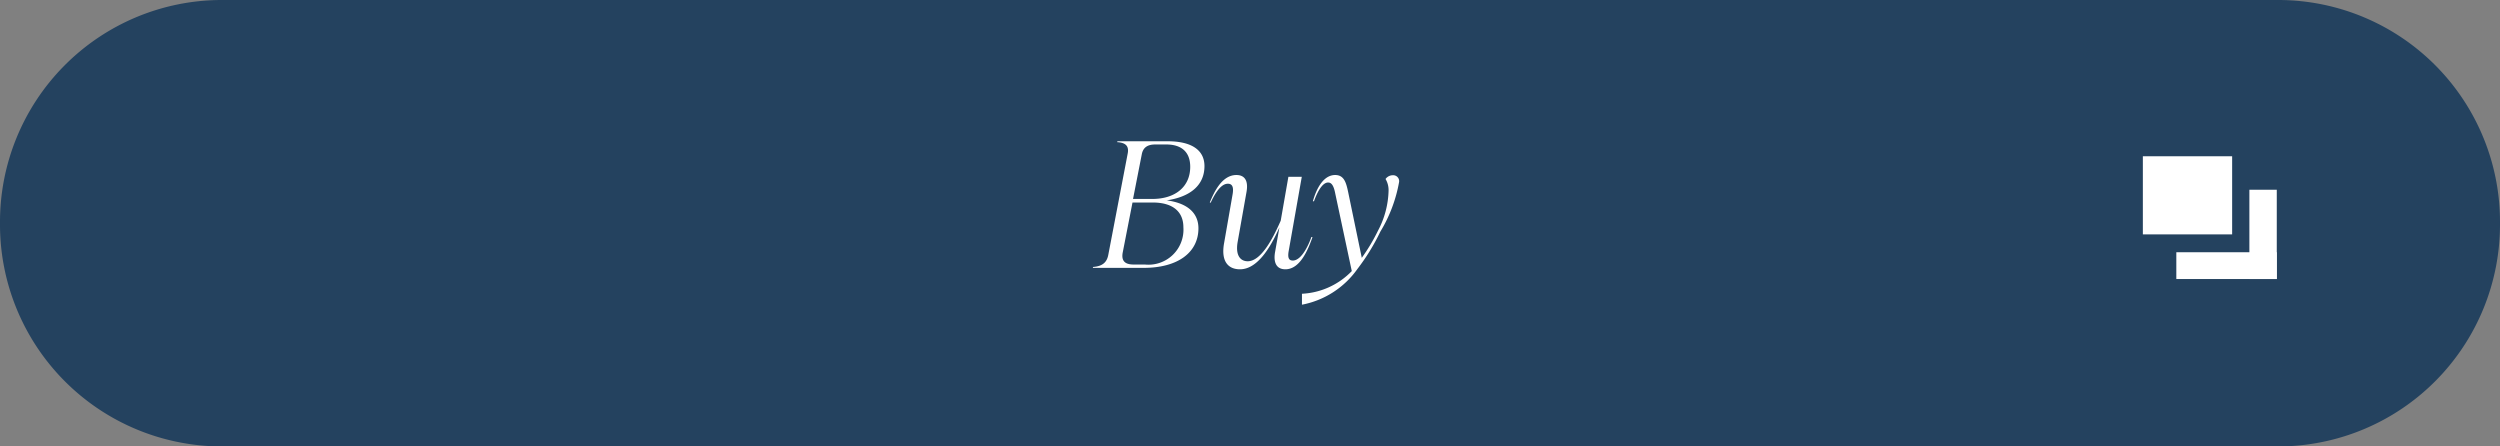 <svg id="btn__buy" xmlns="http://www.w3.org/2000/svg" width="224" height="40.001" viewBox="0 0 224 40.001">
  <rect x="0" y="0" width="224" height="40.001" fill="#808080" stroke="none"/>
  <path id="パス_3755" data-name="パス 3755" d="M19.765,0A19.884,19.884,0,0,1,39.529,20,19.884,19.884,0,0,1,19.765,40,19.884,19.884,0,0,1,0,20,19.884,19.884,0,0,1,19.765,0Z" fill="#24425f"/>
  <path id="パス_3756" data-name="パス 3756" d="M19.765,0A19.884,19.884,0,0,1,39.529,20,19.884,19.884,0,0,1,19.765,40,19.884,19.884,0,0,1,0,20,19.884,19.884,0,0,1,19.765,0Z" transform="translate(184.471)" fill="#24425f"/>
  <path id="パス_3757" data-name="パス 3757" d="M0,0H184.471V40H0Z" transform="translate(19.765)" fill="#24425f"/>
  <path id="パス_3759" data-name="パス 3759" d="M0,0H8V7H0Z" transform="translate(192 14.001)" fill="#fff"/>
  <path id="パス_3760" data-name="パス 3760" d="M0,0H2.454V8H0Z" transform="translate(201.545 17.001)" fill="#fff"/>
  <path id="パス_3761" data-name="パス 3761" d="M0,0H2.4V9H0Z" transform="translate(203.999 22.601) rotate(90)" fill="#fff"/>
  <path id="パス_3758" data-name="パス 3758" d="M6.544-6.048C8.64-6.368,9.92-7.392,9.92-9.12c0-1.376-1.072-2.224-3.3-2.224h-4.5l-.016.08c.832.048,1.072.416.928,1.072L1.3-1.152C1.168-.48.768-.144-.064-.08L-.08,0H4.48c3.008,0,4.9-1.344,4.9-3.552C9.376-4.88,8.448-5.792,6.544-6.048ZM6.5-11.056c1.392,0,2.144.7,2.144,2,0,1.792-1.344,2.88-3.392,2.88H3.52l.784-4c.112-.592.5-.88,1.2-.88ZM3.568-.3c-.8,0-1.1-.352-.976-1.056l.88-4.5H5.28c1.84,0,2.752.848,2.752,2.224A3.137,3.137,0,0,1,4.576-.3ZM19.5-2.768c-.192.576-.848,2.112-1.664,2.112-.352,0-.48-.24-.368-.864L18.64-8.16h-1.2l-.688,3.936C16-2.512,14.96-.592,13.792-.592c-.592,0-1.12-.448-.9-1.728l.8-4.512c.16-.928-.128-1.488-.912-1.488-1.312,0-2.016,1.568-2.384,2.464l.08.016c.192-.4.784-1.7,1.536-1.7.432,0,.528.352.432.928L11.68-2.224C11.376-.56,12.064.128,13.1.128c1.5,0,2.672-1.792,3.536-3.76l-.4,2.272C16.1-.5,16.352.128,17.168.128c1.344,0,2.048-1.808,2.432-2.88ZM26.816-8.3a.817.817,0,0,0-.672.336,1.948,1.948,0,0,1,.272,1.056,8.035,8.035,0,0,1-.944,3.568A16.66,16.66,0,0,1,24.016-.9L22.8-6.768c-.176-.832-.352-1.552-1.168-1.552-.864,0-1.568.832-2,2.352h.1c.416-1.152.864-1.68,1.264-1.68.3,0,.5.256.64.976L23.12.288A6.654,6.654,0,0,1,18.656,2.32V3.3A7.9,7.9,0,0,0,23.616.112a18.9,18.9,0,0,0,2.064-3.36A12.914,12.914,0,0,0,27.36-7.7.532.532,0,0,0,26.816-8.3Z" transform="translate(98 24.001)" fill="#fff"/>
</svg>
